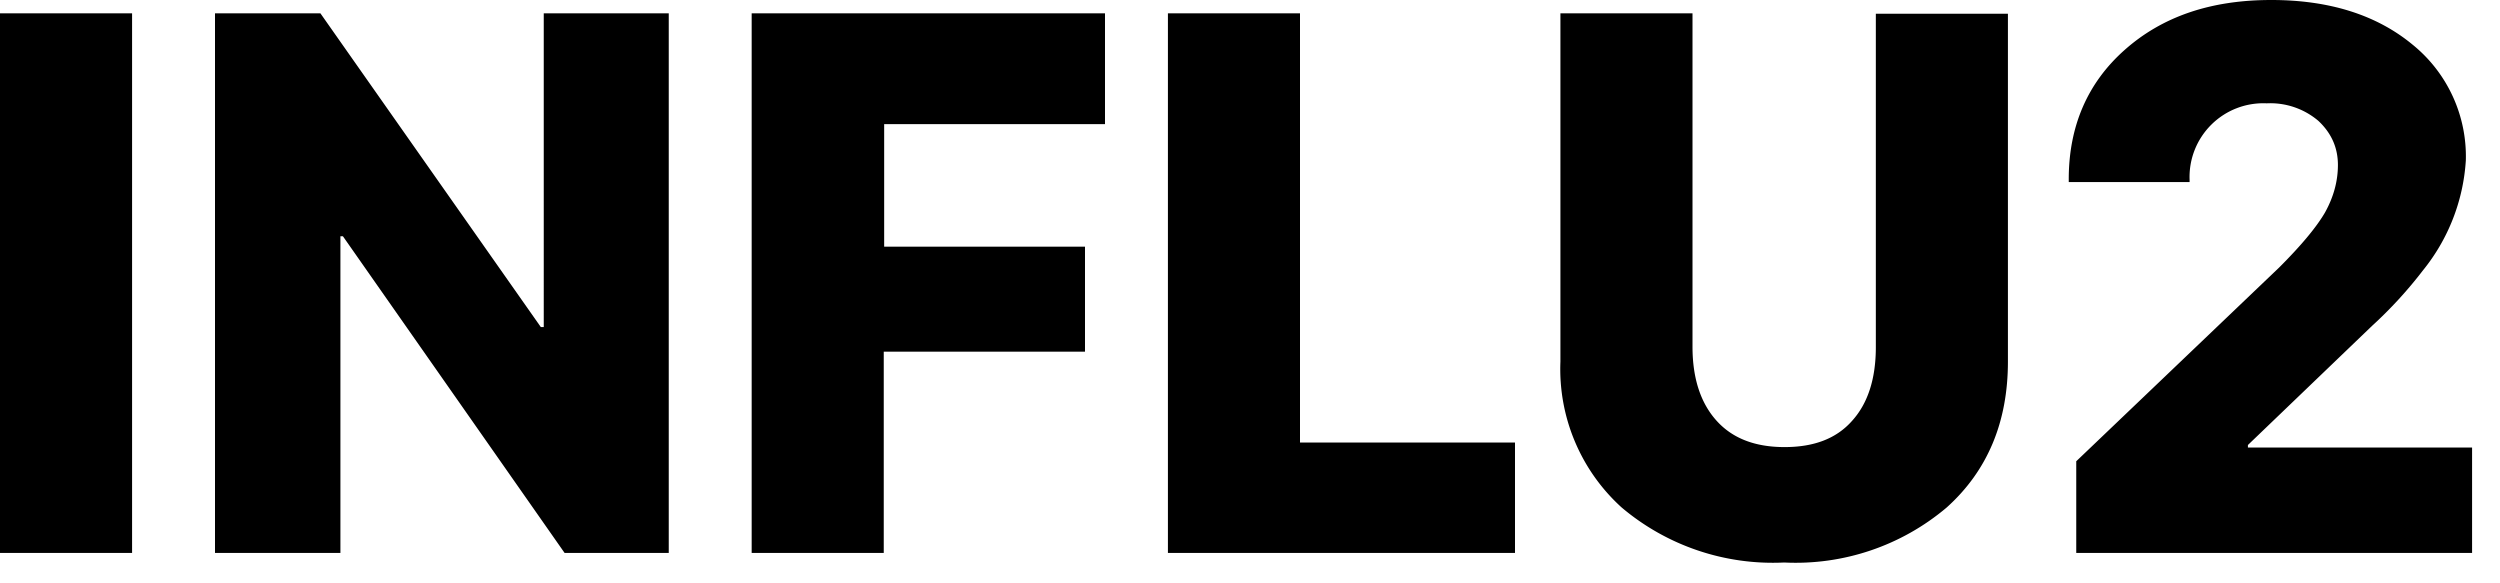 <?xml version="1.0" encoding="UTF-8"?> <svg xmlns="http://www.w3.org/2000/svg" fill="none" viewBox="0 0 60 14"><path d="M3.17 13.27H0V.32h3.17v12.95ZM8.17 13.27H5.16V.32h2.53l5.29 7.53h.07V.32h3v12.95h-2.5l-5.32-7.6h-.06v7.6ZM21.21 13.27h-3.17V.32h8.48v2.66h-5.3v2.94h4.82v2.52h-4.83v4.83ZM36.36 10.62v2.65h-8.33V.32h3.17v10.3h5.16ZM40.62.32v8c0 .77.2 1.36.58 1.78.38.42.92.63 1.63.63.7 0 1.24-.2 1.62-.63.38-.42.57-1.01.57-1.77v-8h3.17v8.35c0 1.45-.49 2.62-1.47 3.5a5.61 5.61 0 0 1-3.9 1.32 5.62 5.62 0 0 1-3.9-1.32 4.48 4.48 0 0 1-1.47-3.5V.32h3.17ZM49.65 4.3c0-1.27.45-2.31 1.34-3.1.9-.8 2.06-1.2 3.52-1.2 1.4 0 2.53.36 3.39 1.07a3.45 3.45 0 0 1 1.28 2.78 4.65 4.65 0 0 1-1.03 2.64 10.22 10.22 0 0 1-1.22 1.33l-2.98 2.86v.06h5.38v2.53h-9.5v-2.2l4.87-4.65c.52-.52.89-.96 1.1-1.32.2-.36.31-.74.31-1.14 0-.42-.16-.77-.47-1.06a1.78 1.78 0 0 0-1.24-.42 1.77 1.77 0 0 0-1.85 1.83v.06h-2.9V4.3Z" fill="currentColor"></path></svg> 